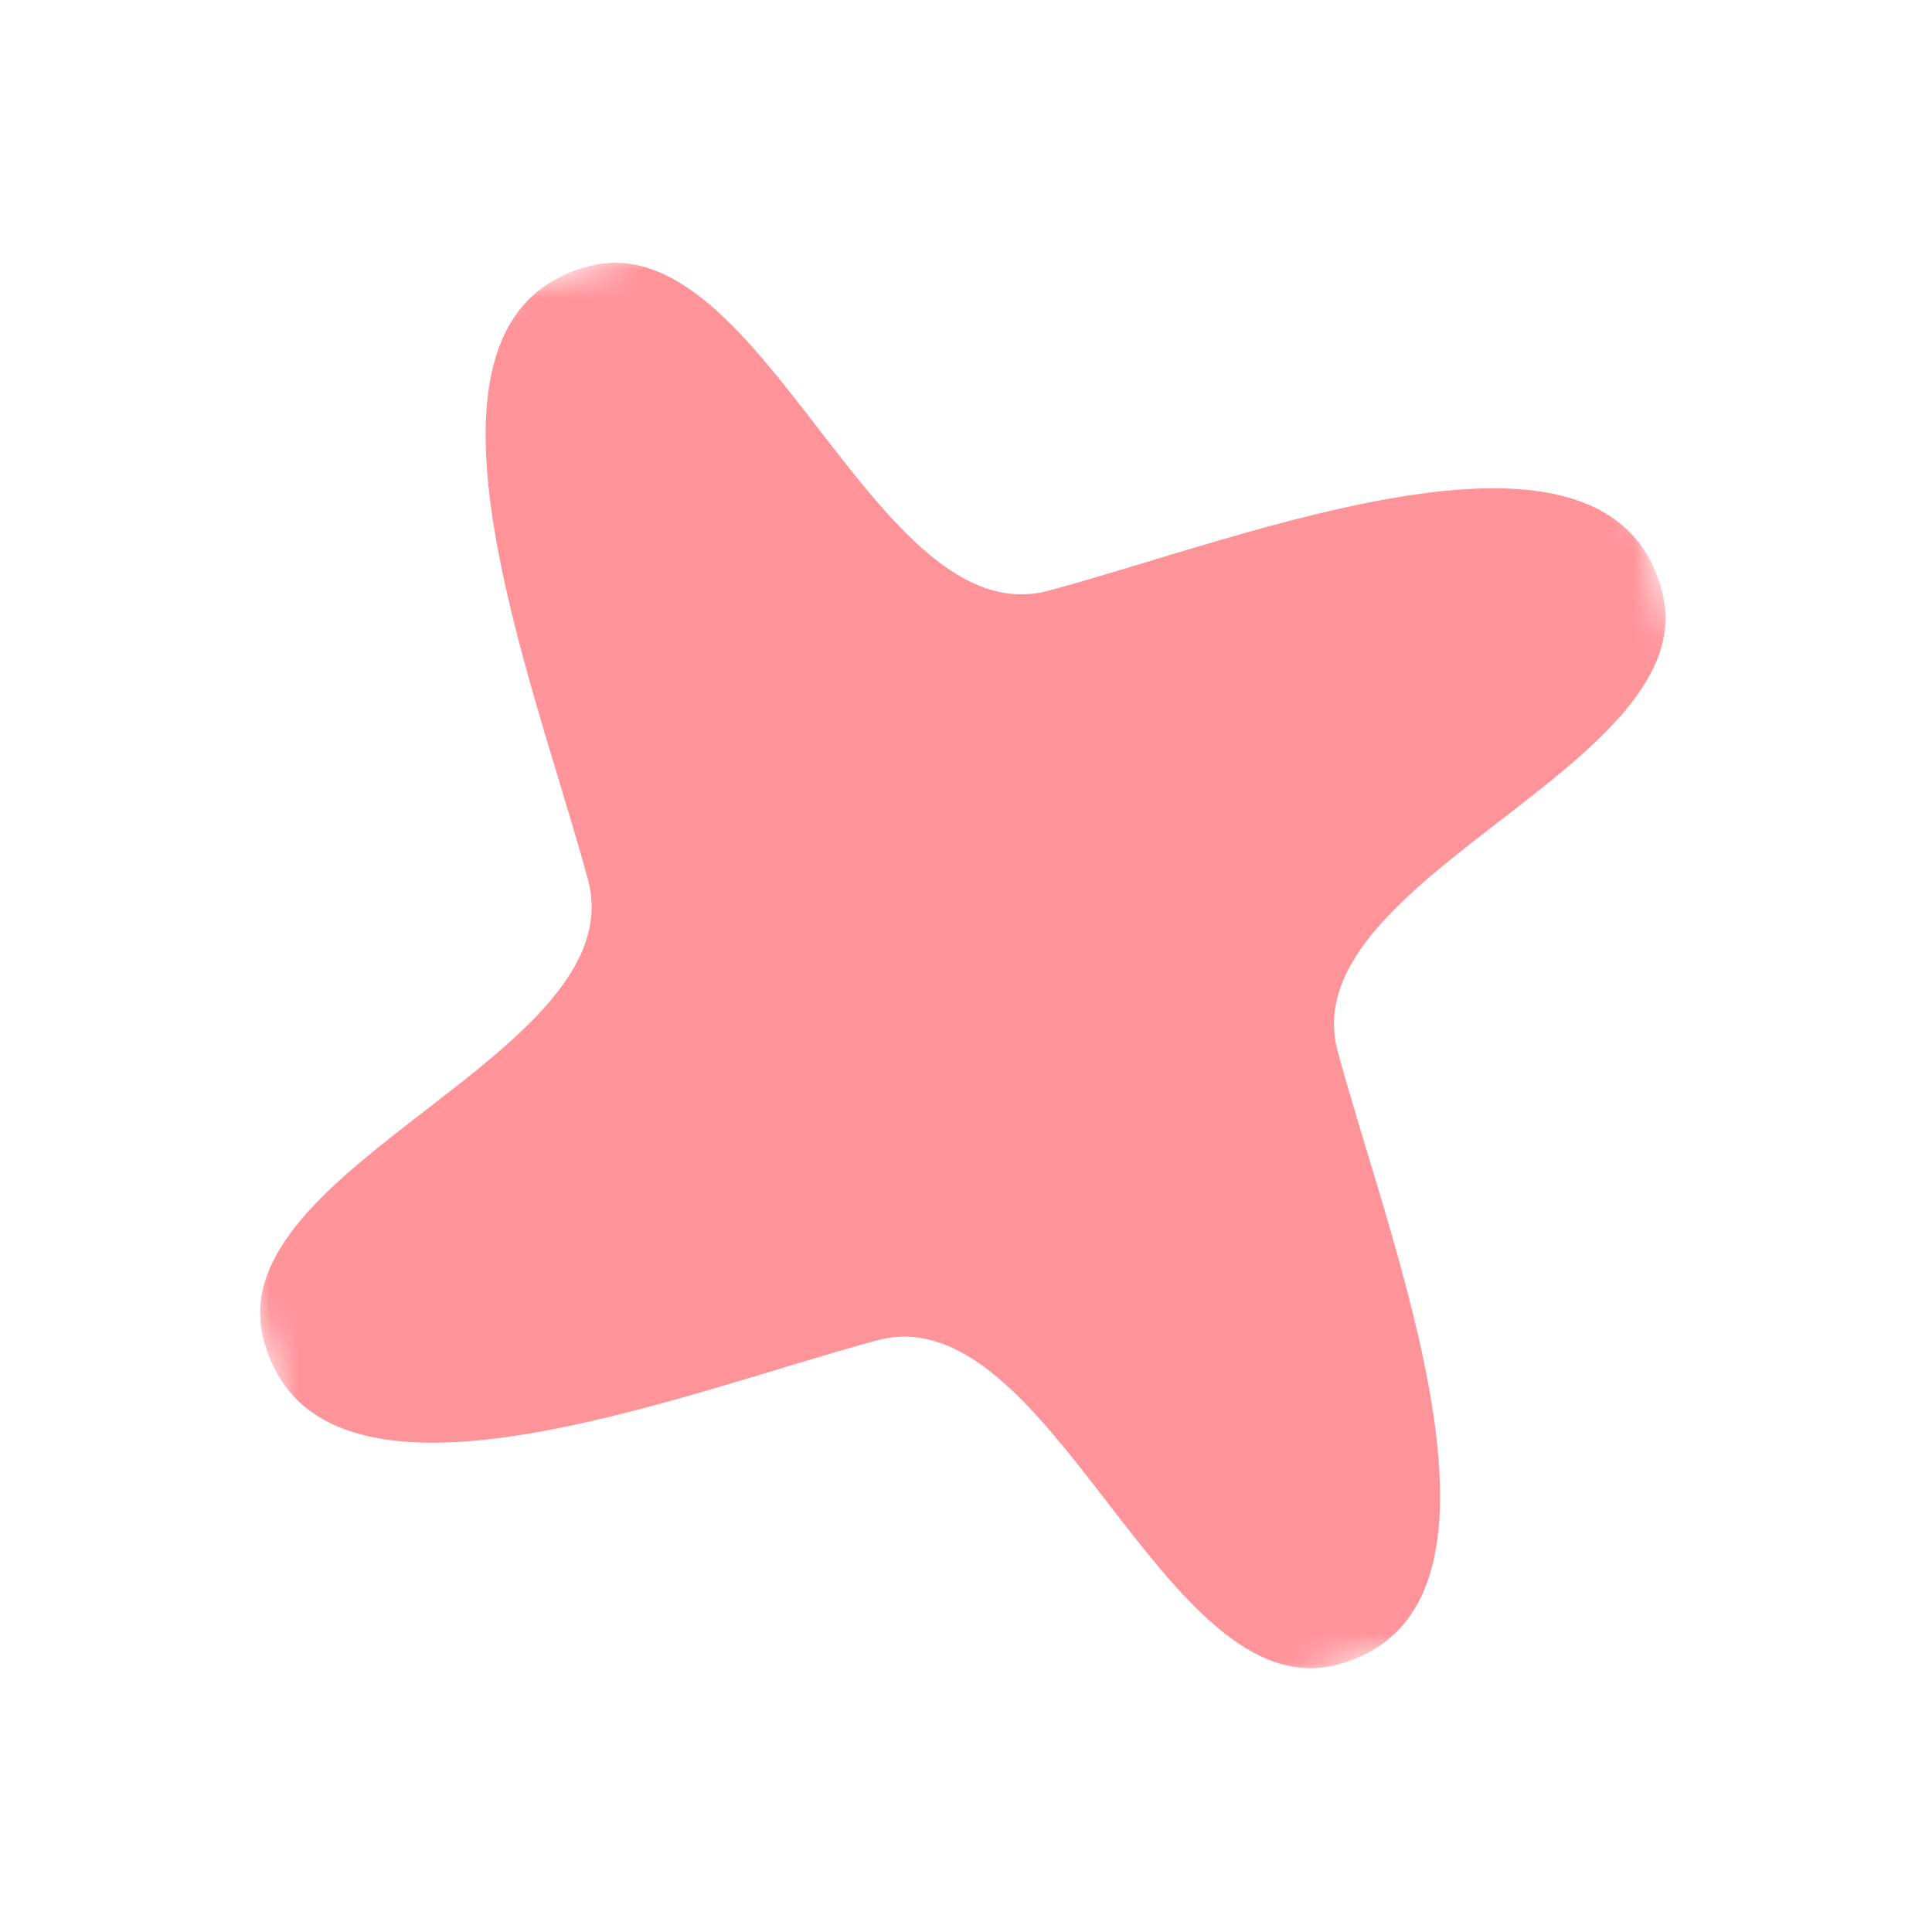 <svg xmlns="http://www.w3.org/2000/svg" width="68" height="68" viewBox="0 0 68 68" fill="none"><mask id="mask0_368_6627" style="mask-type:luminance" maskUnits="userSpaceOnUse" x="0" y="0" width="68" height="68"><path d="M53.075 0.661L0.568 14.797L14.704 67.304L67.211 53.169L53.075 0.661Z" fill="white"></path></mask><g mask="url(#mask0_368_6627)"><path d="M47.086 58.586C40.957 60.236 36.997 45.526 30.869 47.176C23.814 49.075 11.184 54.231 9.285 47.177C7.636 41.049 22.344 37.089 20.694 30.961C18.796 23.91 13.639 11.278 20.693 9.379C26.822 7.729 30.782 22.439 36.911 20.789C43.965 18.89 56.595 13.734 58.493 20.785C60.143 26.914 45.432 30.874 47.082 37.002C48.981 44.056 54.14 56.687 47.086 58.586Z" fill="#FF939A"></path></g></svg>